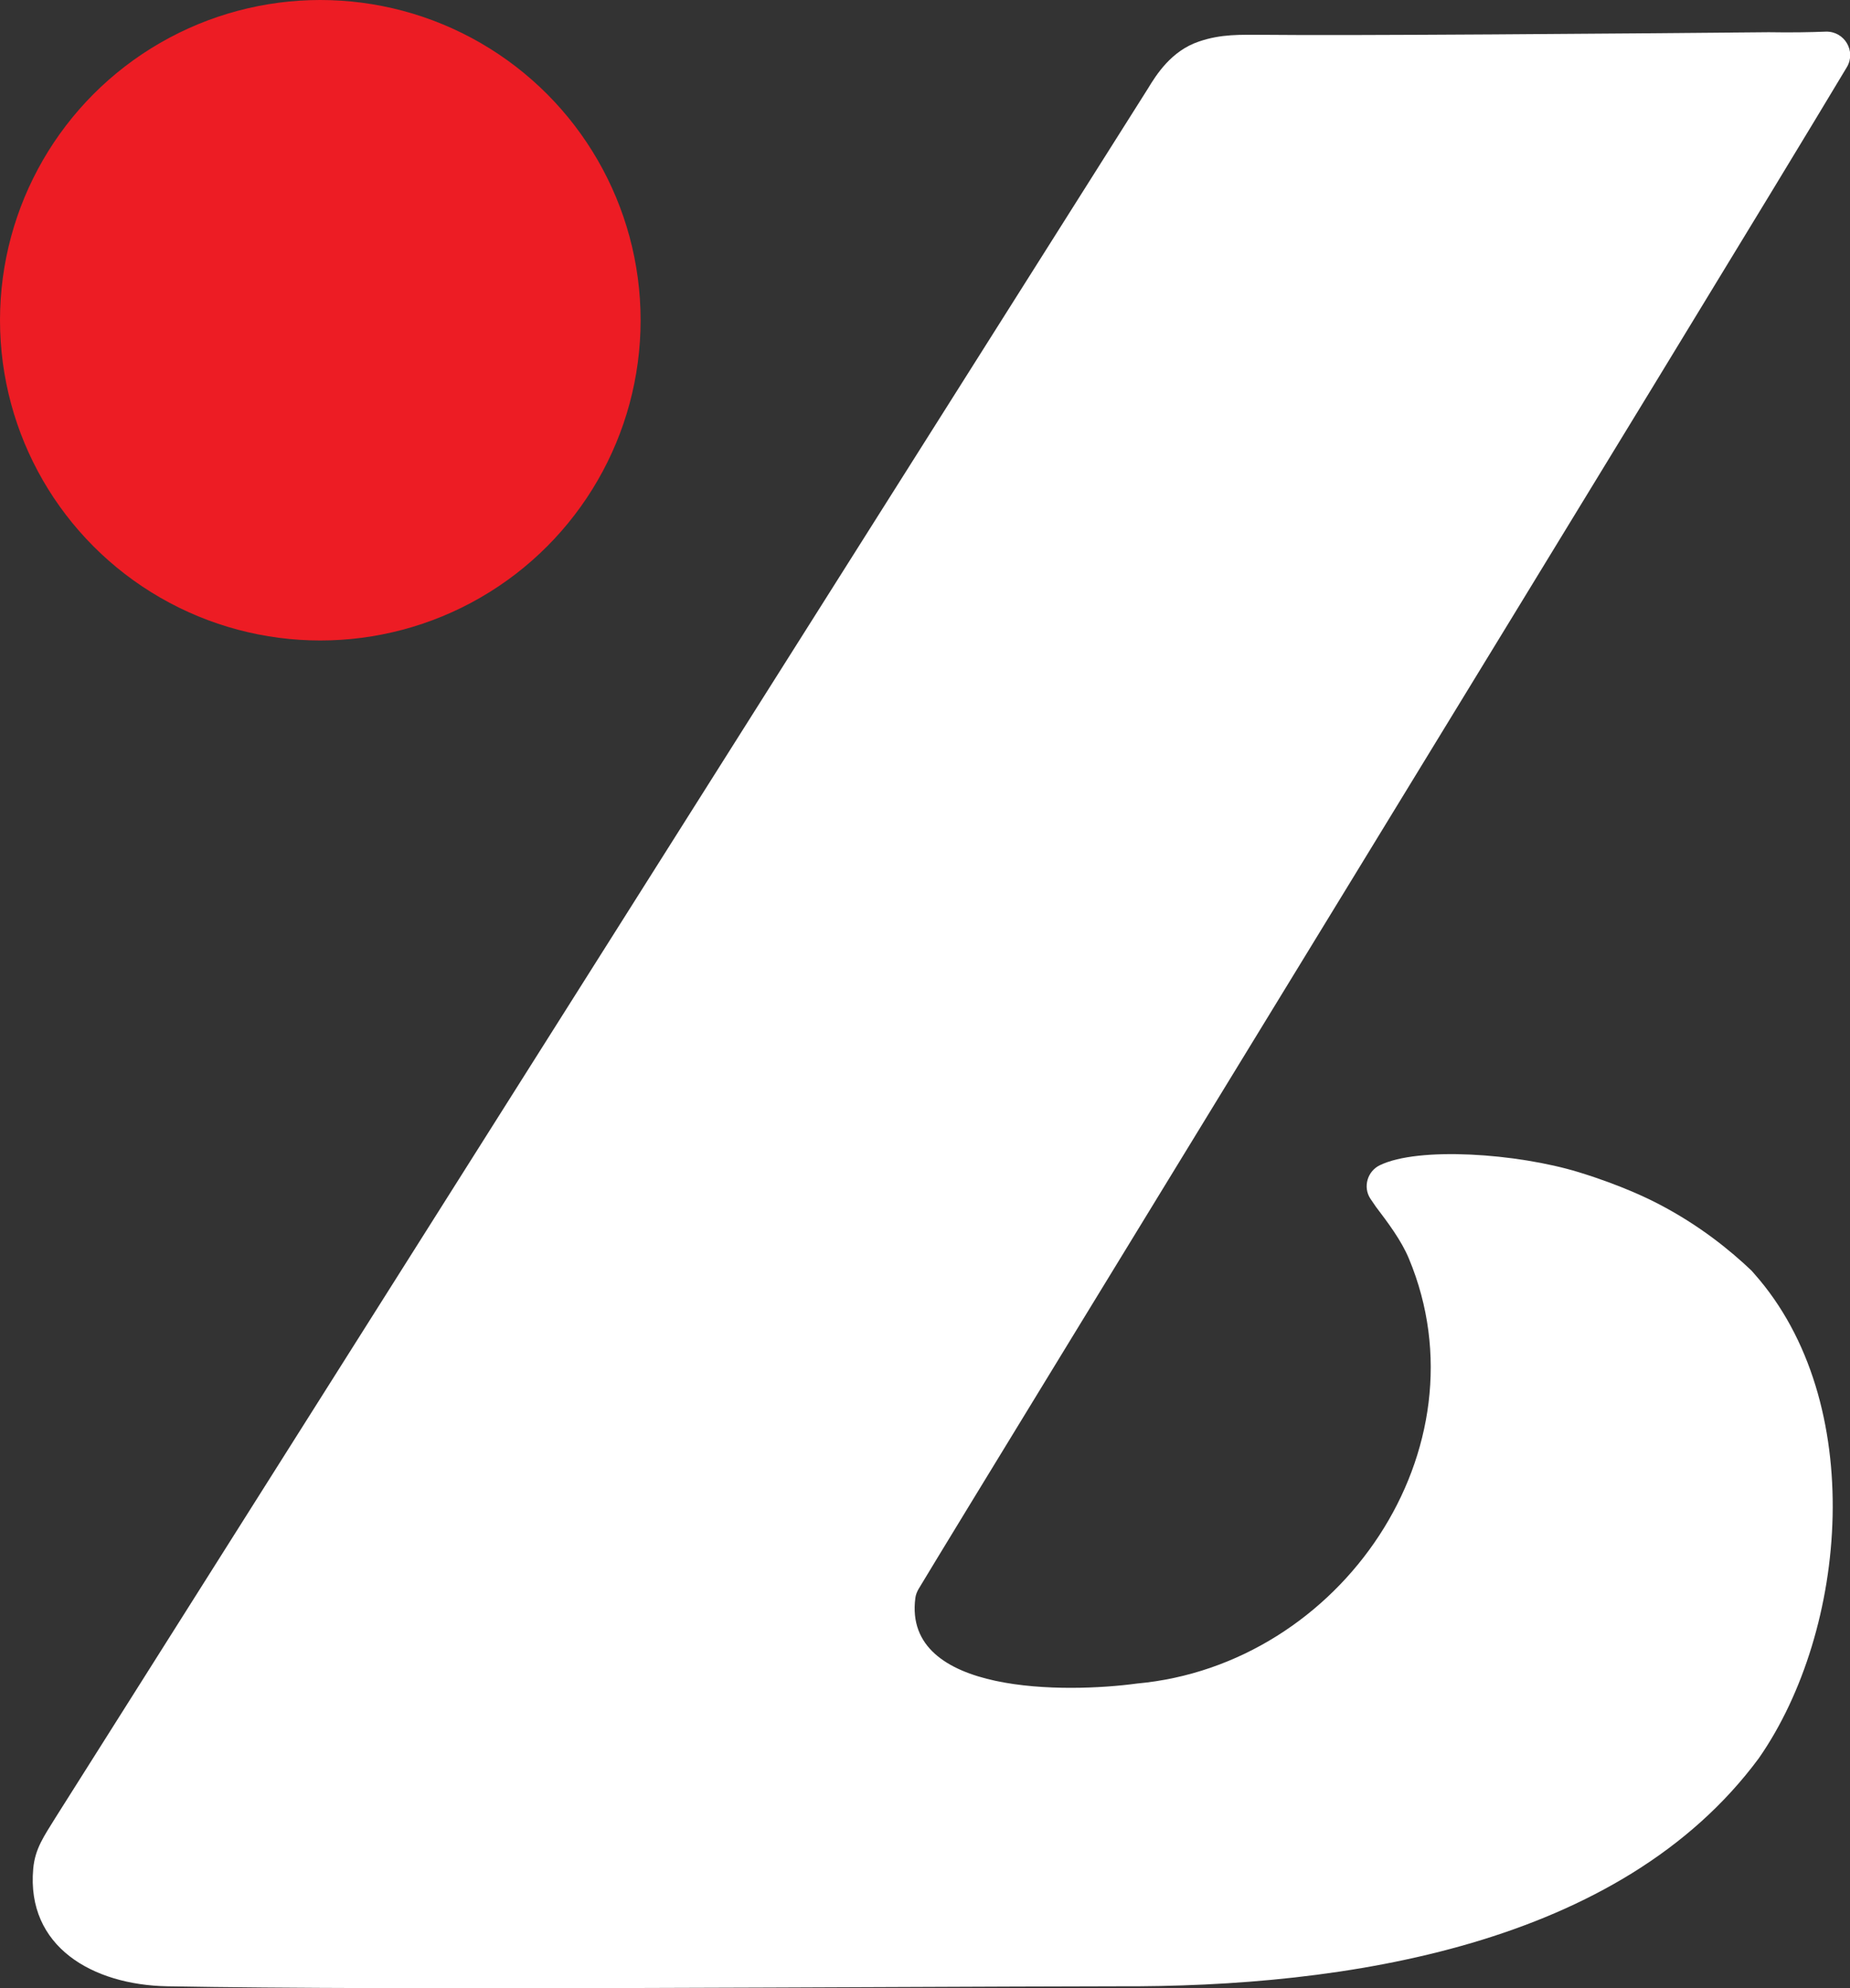 <svg id="Layer_2" xmlns="http://www.w3.org/2000/svg" viewBox="0 0 92.99 99.95">
  <rect x="0" y="0" width="92.99" height="99.95" fill="#333333" stroke="none"/>
  <defs>
   
    <style>
      .cls-1 {
        fill: #ed1c24;
      }

      .cls-2 {
        fill: #fff;
      }
    </style>
  </defs>
  <g id="Layer_1-2" data-name="Layer_1">
    <circle class="cls-1" cx="16.1" cy="16.1" r="16.1"/>
    <path class="cls-2" d="M2.79,91.38c-.58.94-1.03,1.56-1.12,2.57-.35,3.92,2.98,5.84,6.74,5.91,11.52.21,35.22.02,47.75,0,11.49.06,25.3-2.06,32.25-11.47,4.48-6.44,5.48-17.91-.23-24.35l-.14-.16c-1.04-.99-2.6-2.28-4.73-3.38-.33-.17-1.74-.89-3.96-1.57-3.11-.95-8.05-1.29-9.99-.35-.63.3-.86,1.1-.48,1.68.09.13.18.26.28.41.59.78,1.28,1.69,1.66,2.61,3.98,9.55-3.4,20.43-13.68,21.36-3.45.47-11.77.6-11.13-4.3.02-.16.08-.31.16-.45,3.18-5.3,39.93-65.26,46.66-76.51.48-.8-.11-1.81-1.05-1.79-.77.03-1.73.05-2.87.03-7.47.07-21.14.18-25.45.13-1.08,0-2.07-.05-3.2.34-1.39.47-2.14,1.67-2.57,2.38"/>
  </g>
</svg>